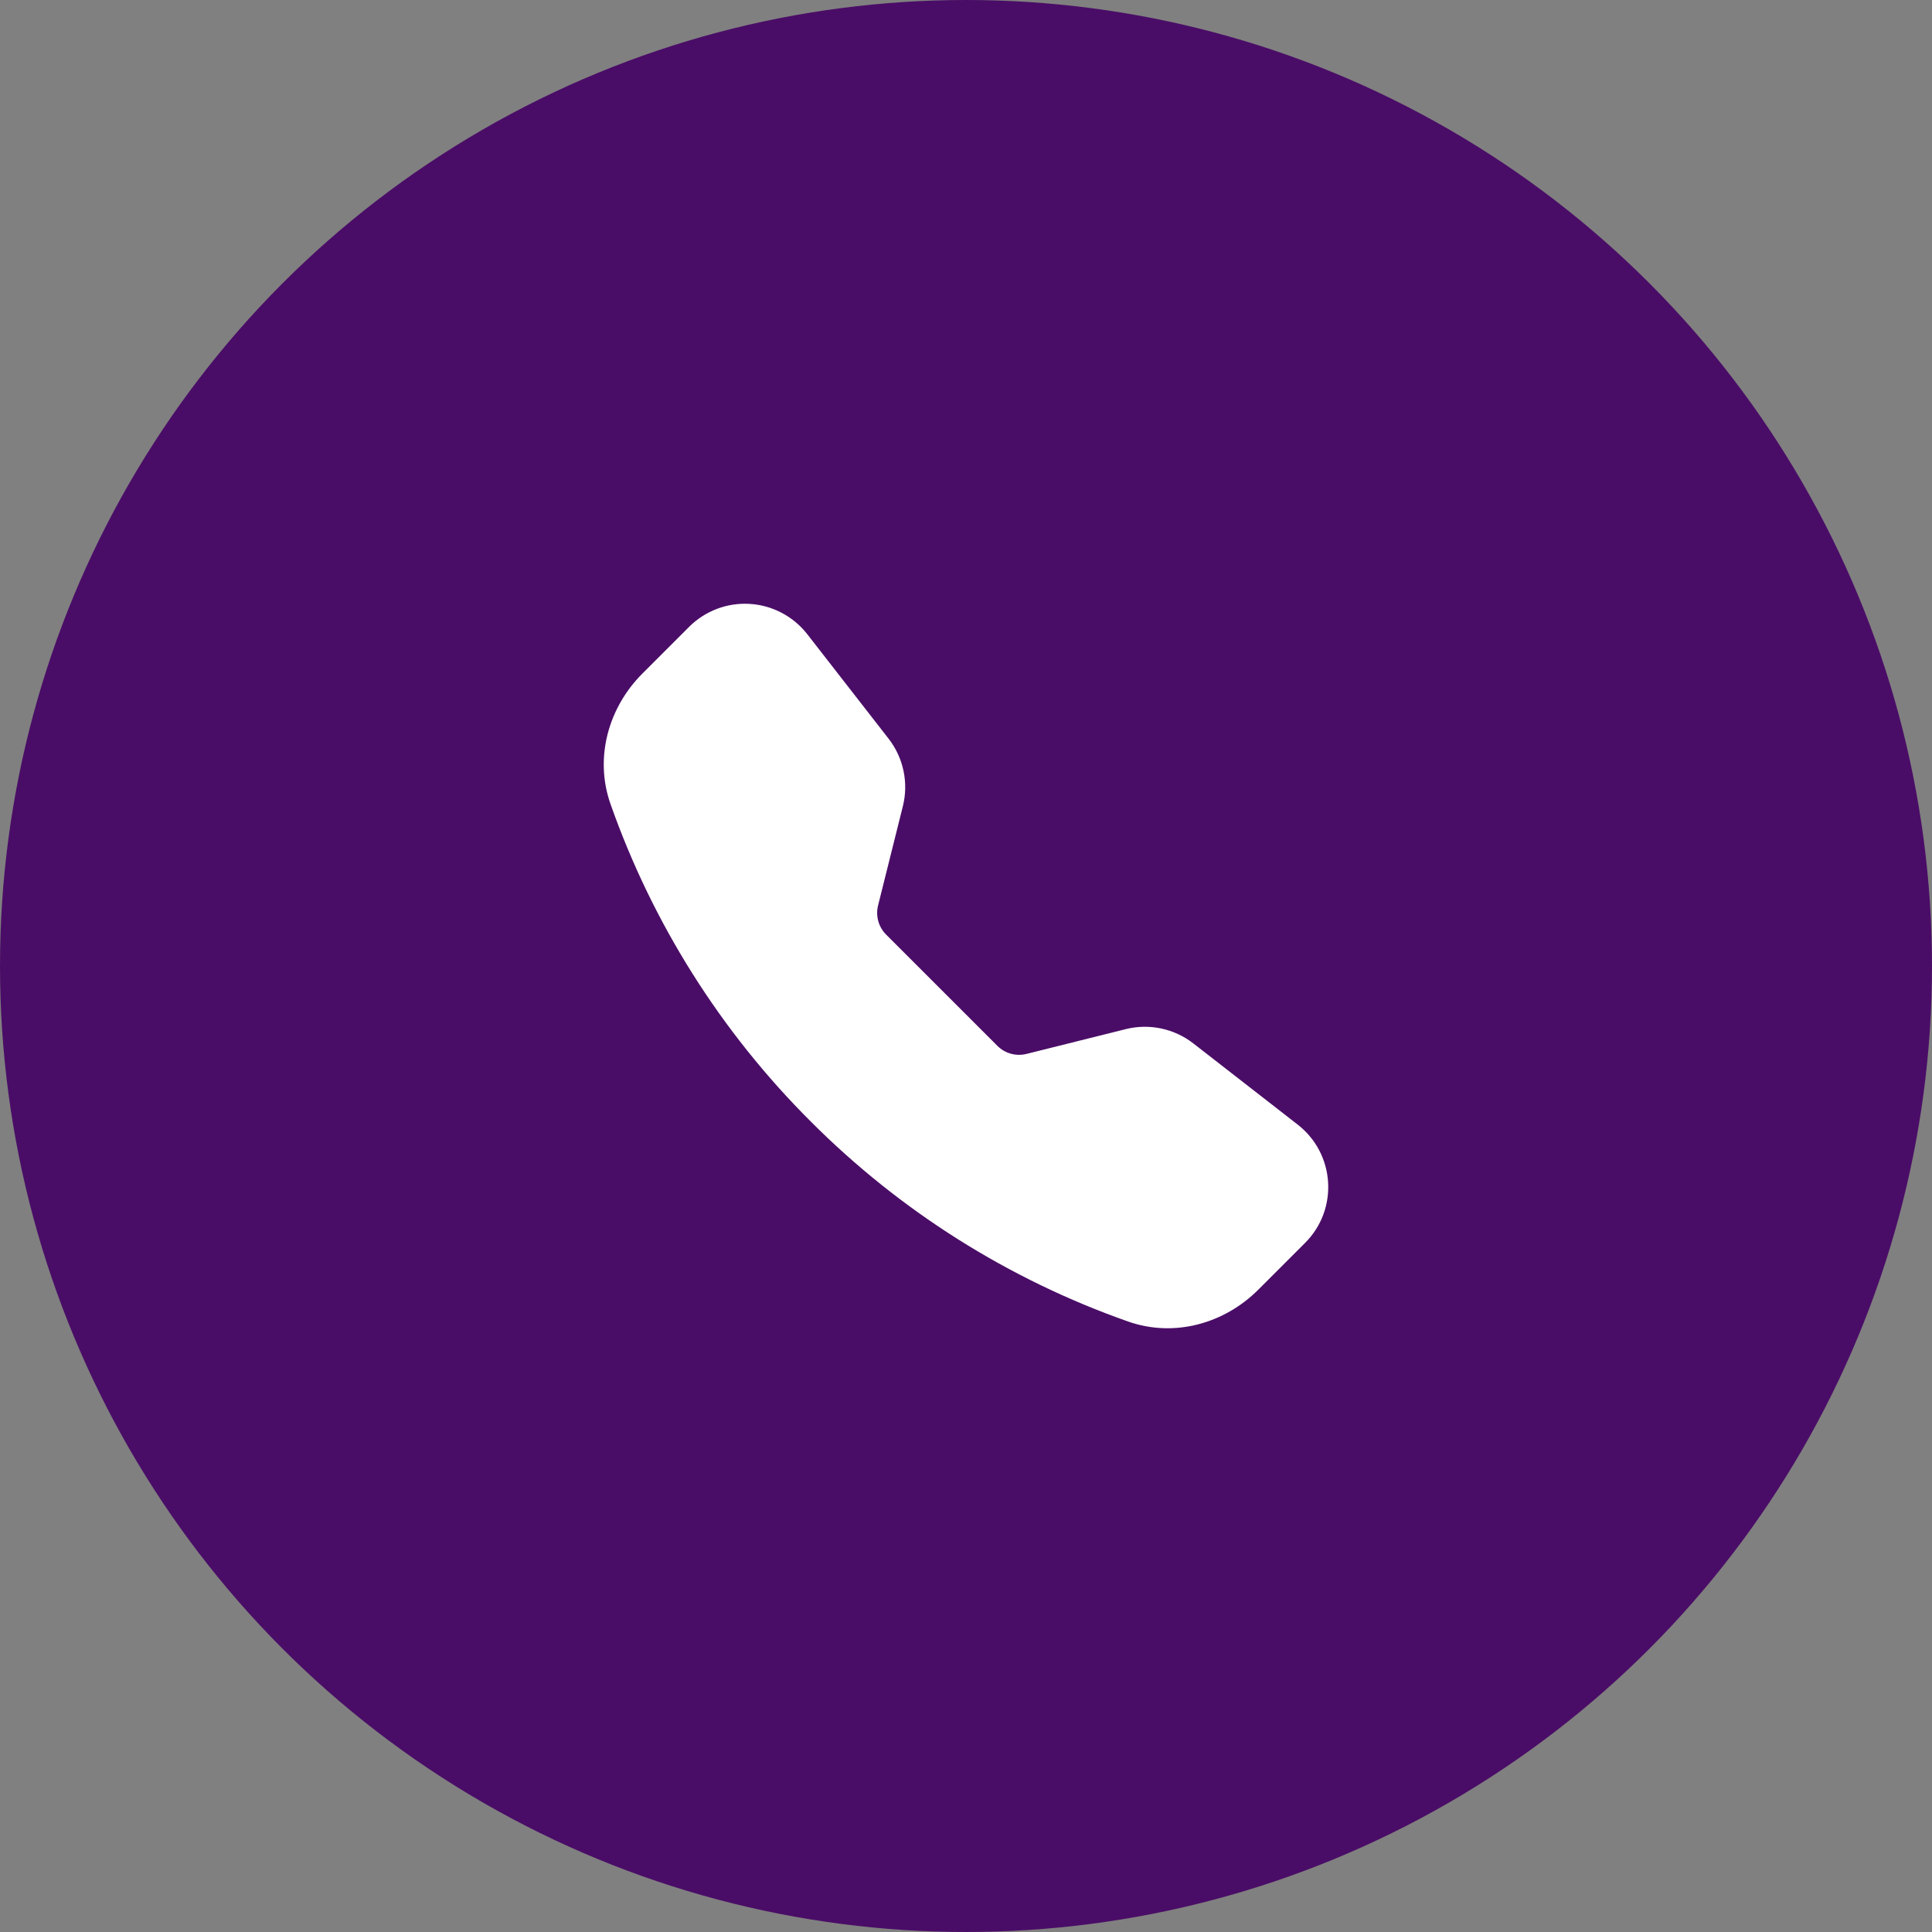 <svg width="64" height="64" viewBox="0 0 64 64" fill="none" xmlns="http://www.w3.org/2000/svg">
<rect x="0" y="0" width="64" height="64" fill="#808080" stroke="none"/>
<circle cx="32" cy="32" r="32" fill="#4A0D67"/>
<path fill-rule="evenodd" clip-rule="evenodd" d="M22.828 20.765C23.359 20.235 24.092 19.958 24.841 20.005C25.59 20.052 26.282 20.418 26.743 21.01L29.435 24.469C29.929 25.104 30.103 25.93 29.908 26.71L29.087 29.995C29.001 30.341 29.102 30.707 29.354 30.96L33.04 34.645C33.292 34.898 33.659 34.999 34.006 34.912L37.289 34.092C38.069 33.897 38.895 34.071 39.53 34.564L42.989 37.255C44.232 38.223 44.346 40.061 43.233 41.172L41.682 42.723C40.573 43.833 38.914 44.321 37.367 43.776C33.409 42.384 29.815 40.117 26.852 37.146C23.881 34.183 21.616 30.59 20.223 26.632C19.68 25.087 20.167 23.426 21.277 22.316L22.828 20.765Z" fill="white"/>
</svg>
